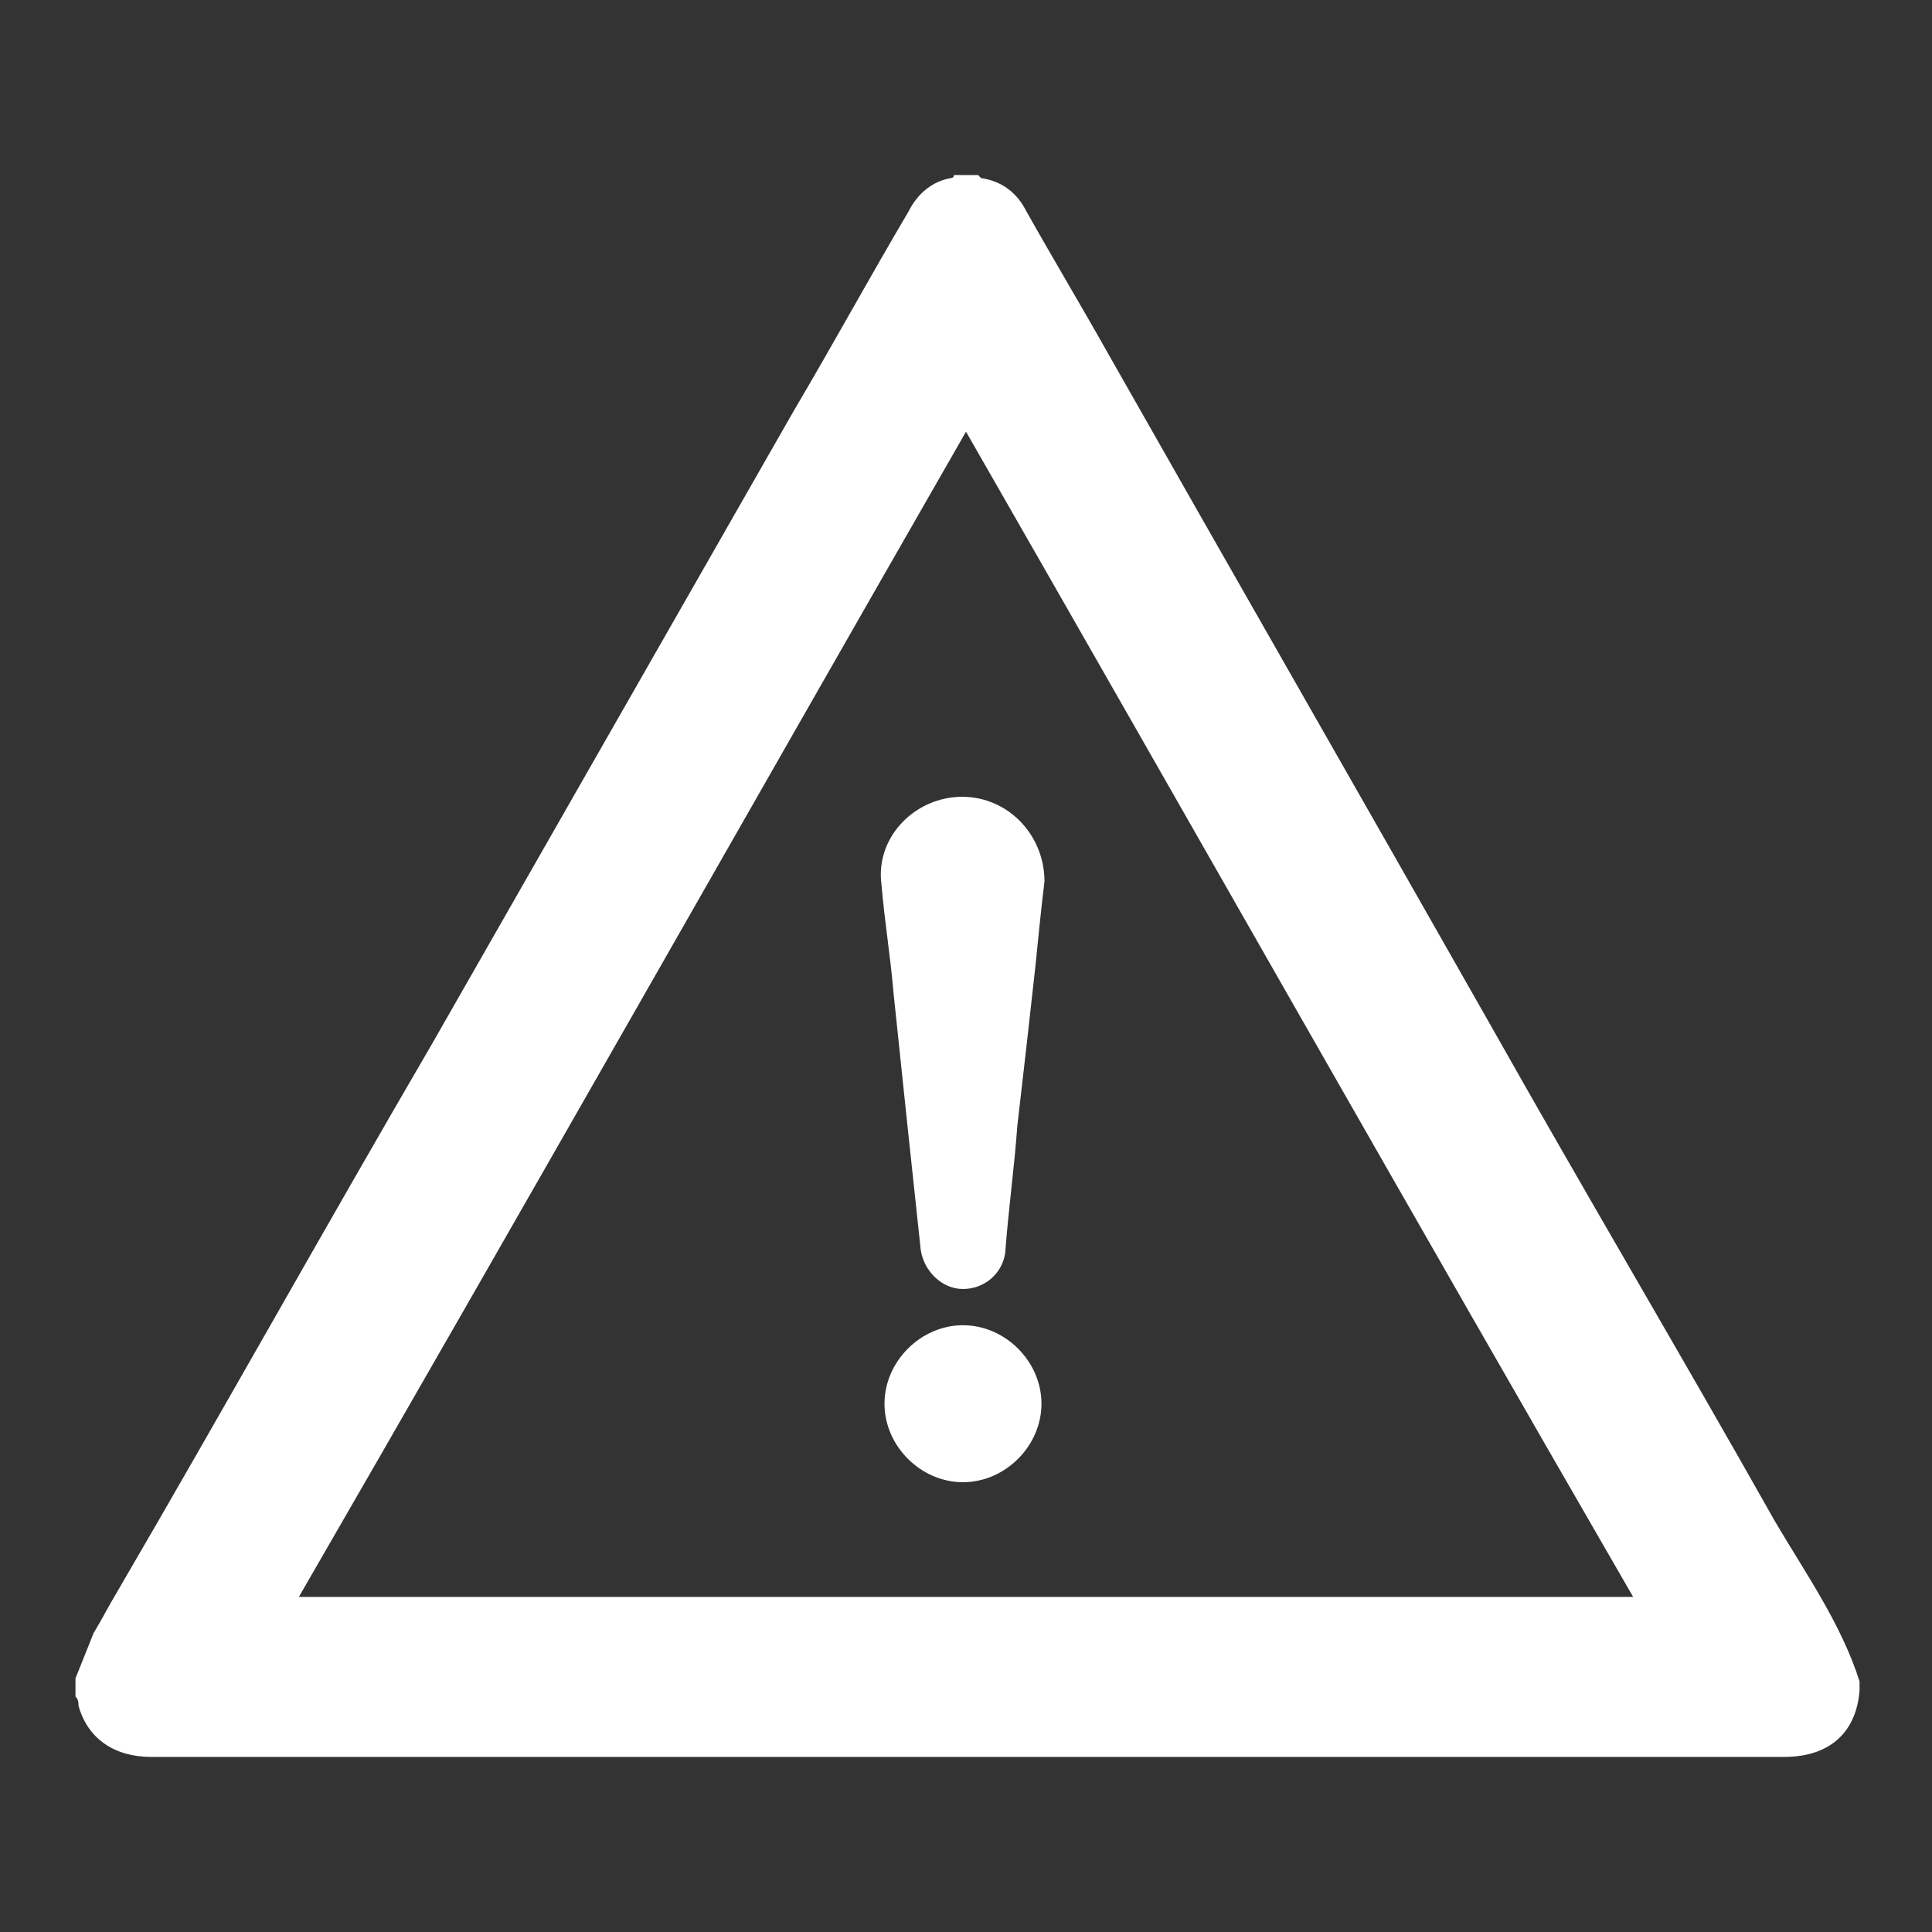 <?xml version="1.0" encoding="utf-8"?>
<!-- Generator: Adobe Illustrator 22.0.0, SVG Export Plug-In . SVG Version: 6.00 Build 0)  -->
<svg version="1.1" id="Capa_1" xmlns="http://www.w3.org/2000/svg" xmlns:xlink="http://www.w3.org/1999/xlink" x="0px" y="0px"
	 viewBox="0 0 64 64" style="enable-background:new 0 0 64 64;" xml:space="preserve">
<rect x="0" y="0" width="64" height="64" fill="#333333" stroke="none"/>
<style type="text/css">
	.st0{fill:#FFFFFF;}
</style>
<g>
	<path class="st0" d="M31.6,5.8c0.3,0,0.5,0,0.8,0c0,0,0.1,0.1,0.1,0.1C33.2,6,33.7,6.4,34,7c0.9,1.6,1.8,3.1,2.7,4.7
		c4.2,7.4,8.5,14.9,12.7,22.3c3.1,5.5,6.3,10.9,9.4,16.4c1,1.7,2.2,3.4,2.8,5.3c0,0,0,0.1,0,0.1c0,0.1,0,0.1,0,0.2
		c-0.1,1.3-0.9,2.2-2.5,2.2c-7.1,0-14.3,0-21.4,0c-7.6,0-15.1,0-22.7,0c-3.3,0-6.7,0-10,0c-1.2,0-2.1-0.6-2.4-1.7
		c0-0.1,0-0.2-0.1-0.3c0-0.2,0-0.4,0-0.6c0.2-0.5,0.4-1,0.6-1.5c0.3-0.5,0.5-0.9,0.8-1.4c3.5-6,6.9-12.1,10.4-18.1c4-7,8-14,12-21
		c1.3-2.2,2.5-4.4,3.8-6.6c0.3-0.6,0.8-1,1.4-1.1C31.5,5.9,31.6,5.9,31.6,5.8z M54.1,52.9C46.7,40.1,39.4,27.2,32,14.3
		C24.6,27.2,17.3,40.1,9.9,52.9C24.7,52.9,39.3,52.9,54.1,52.9z"/>
	<path class="st0" d="M34.6,29.2C34.5,30,34.4,31,34.3,32c-0.2,1.8-0.4,3.6-0.6,5.3c-0.1,1.4-0.3,2.8-0.4,4.2
		c-0.1,0.7-0.7,1.2-1.4,1.2c-0.7,0-1.3-0.6-1.4-1.3c-0.3-2.8-0.6-5.6-0.9-8.5c-0.1-1.2-0.3-2.4-0.4-3.6c-0.2-1.5,1-2.8,2.5-2.9
		C33.3,26.3,34.6,27.6,34.6,29.2z"/>
	<path class="st0" d="M29.3,46.5c0-1.4,1.2-2.6,2.6-2.6c1.4,0,2.6,1.2,2.6,2.6c0,1.4-1.2,2.6-2.6,2.6C30.5,49.1,29.3,47.9,29.3,46.5
		z"/>
</g>
</svg>
